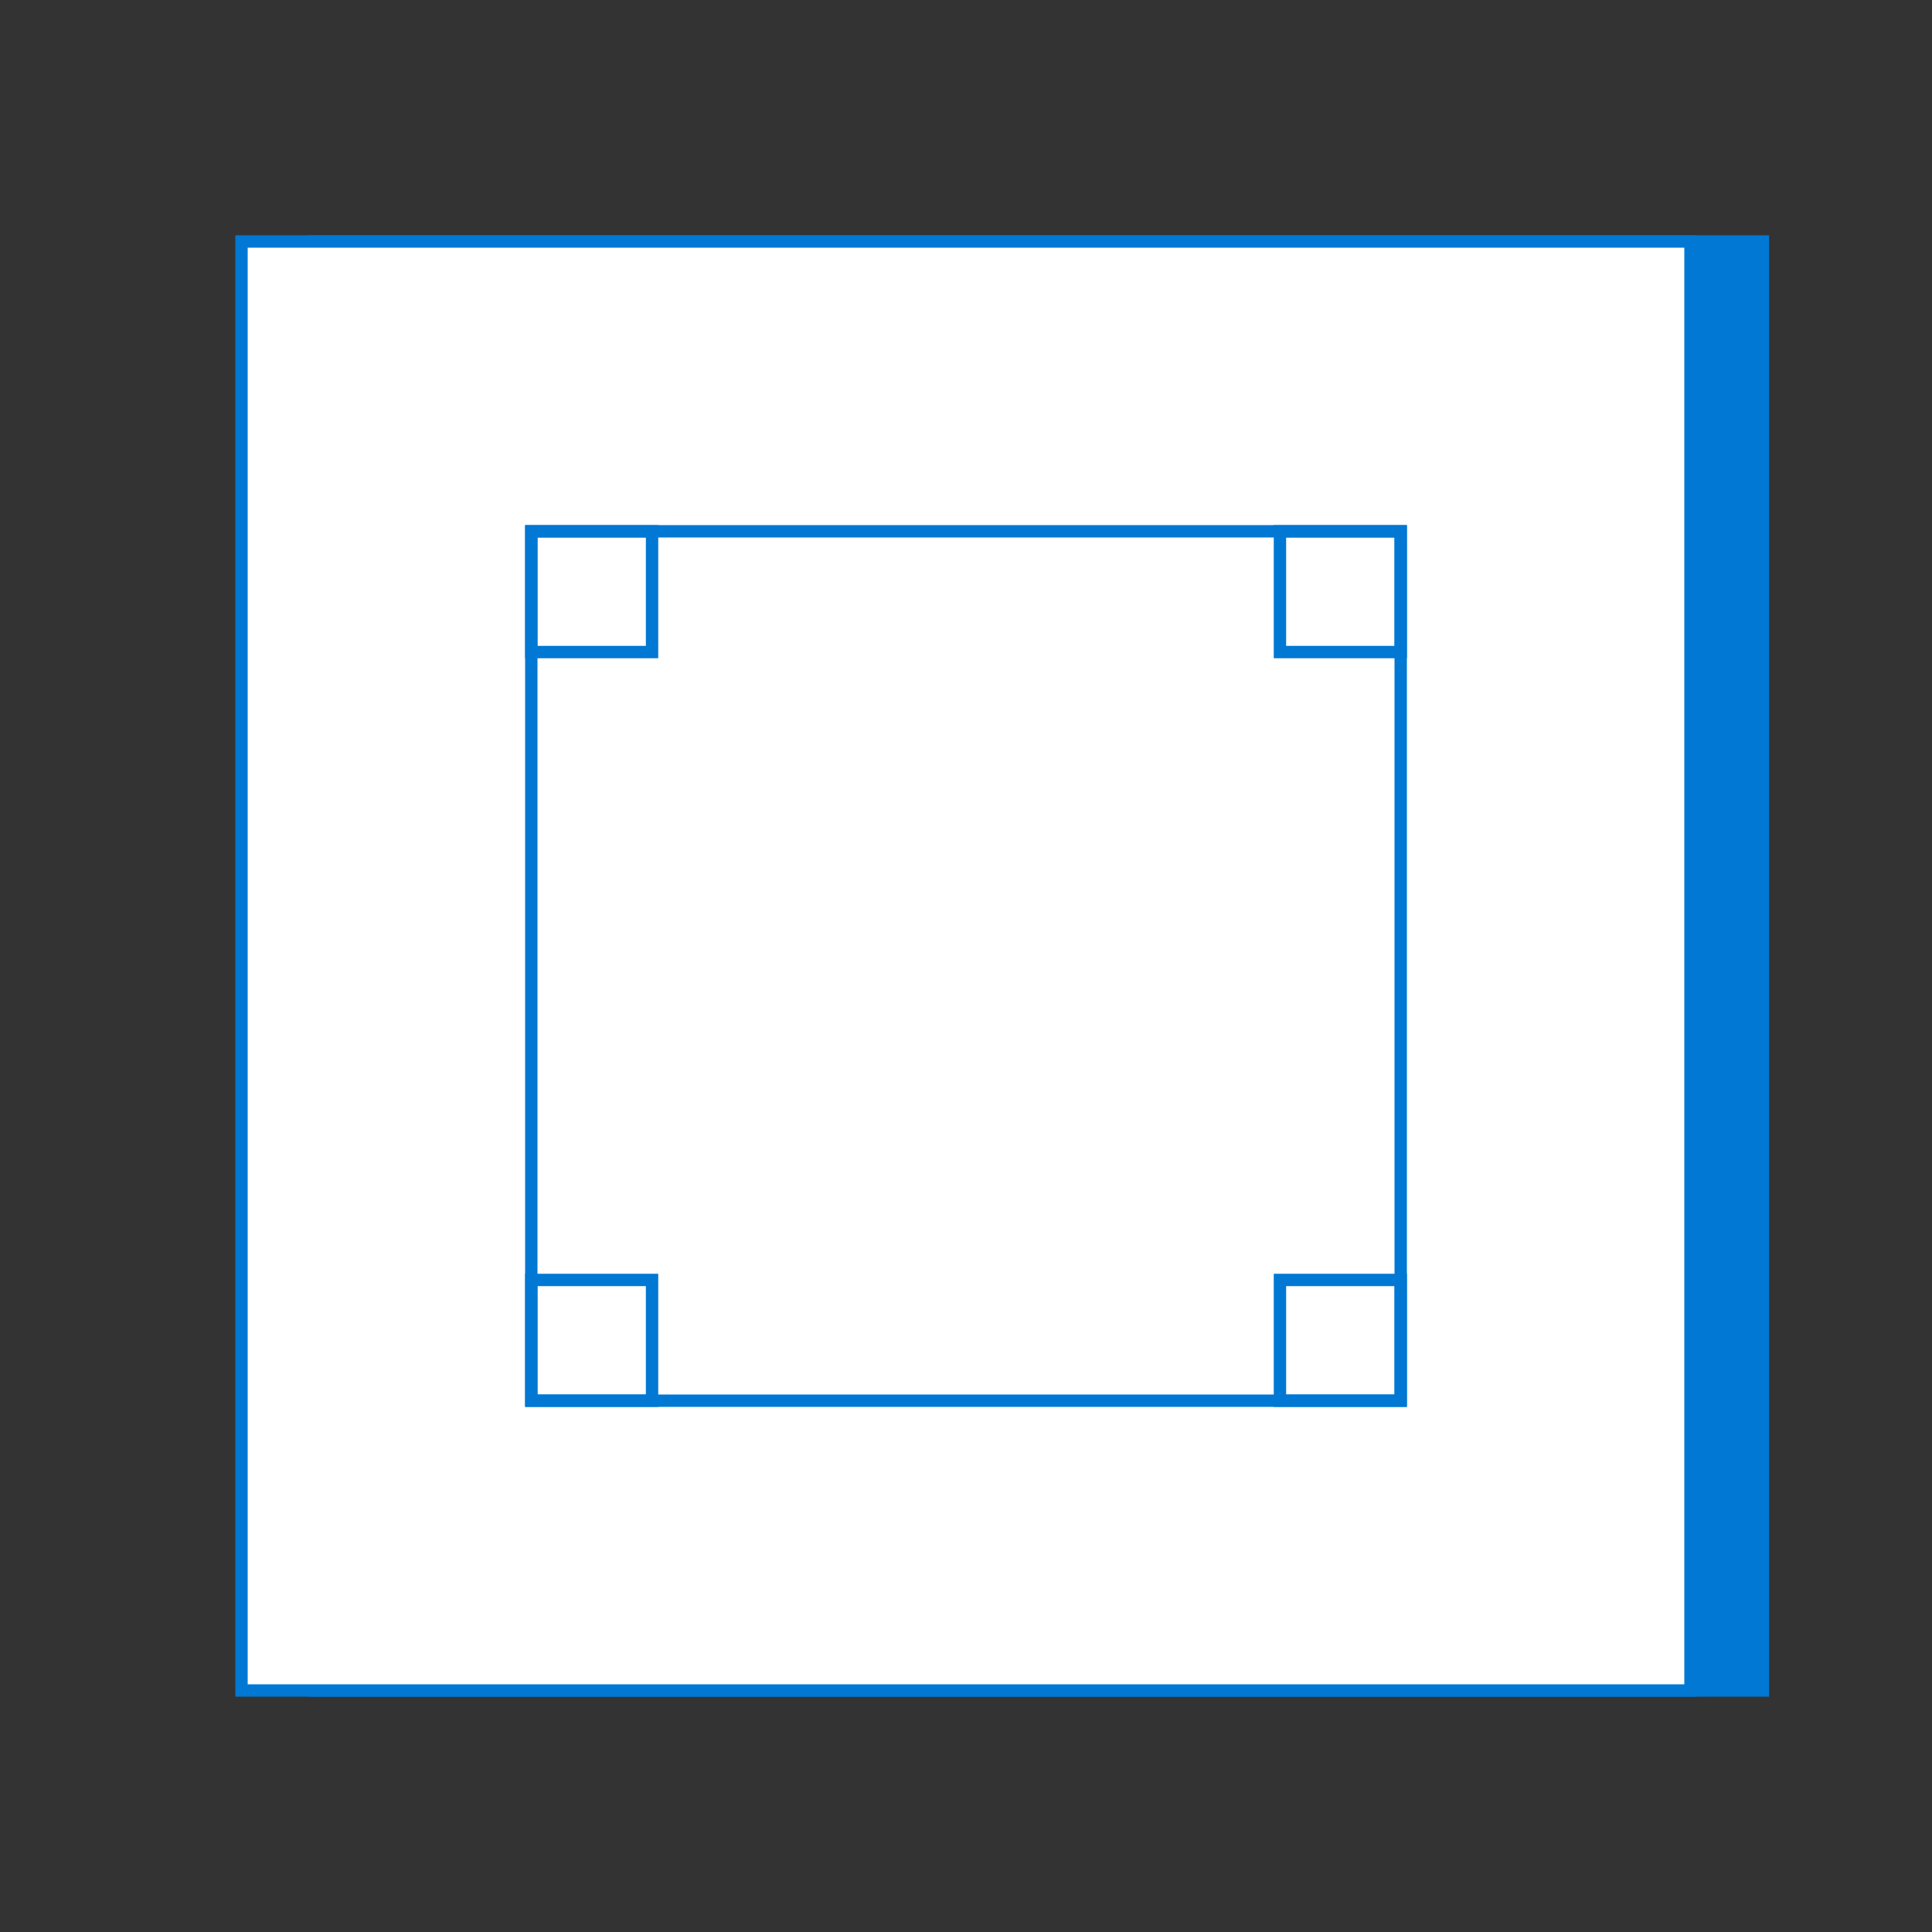<?xml version="1.0" encoding="utf-8"?><svg xmlns="http://www.w3.org/2000/svg" viewBox="0 0 400 400"><rect x="0" y="0" width="400" height="400" fill="#333333" stroke="none"/><defs><style>.cls-1{fill:#0078d4;}.cls-1,.cls-2,.cls-3{stroke:#0078d4;stroke-miterlimit:10;stroke-width:2.56px;}.cls-2{fill:#fff;}.cls-3{fill:none;}</style></defs><title>matt-version</title><g id="Azure_Sphere" data-name="Azure Sphere"><rect class="cls-1" x="65" y="50" width="300" height="300"/><rect class="cls-2" x="50" y="50" width="300" height="300"/><rect class="cls-3" x="110" y="110" width="180" height="180"/><rect class="cls-3" x="265" y="265" width="25" height="25"/><rect class="cls-3" x="265" y="110" width="25" height="25"/><rect class="cls-3" x="110" y="110" width="25" height="25"/><rect class="cls-3" x="110" y="265" width="25" height="25"/></g></svg>